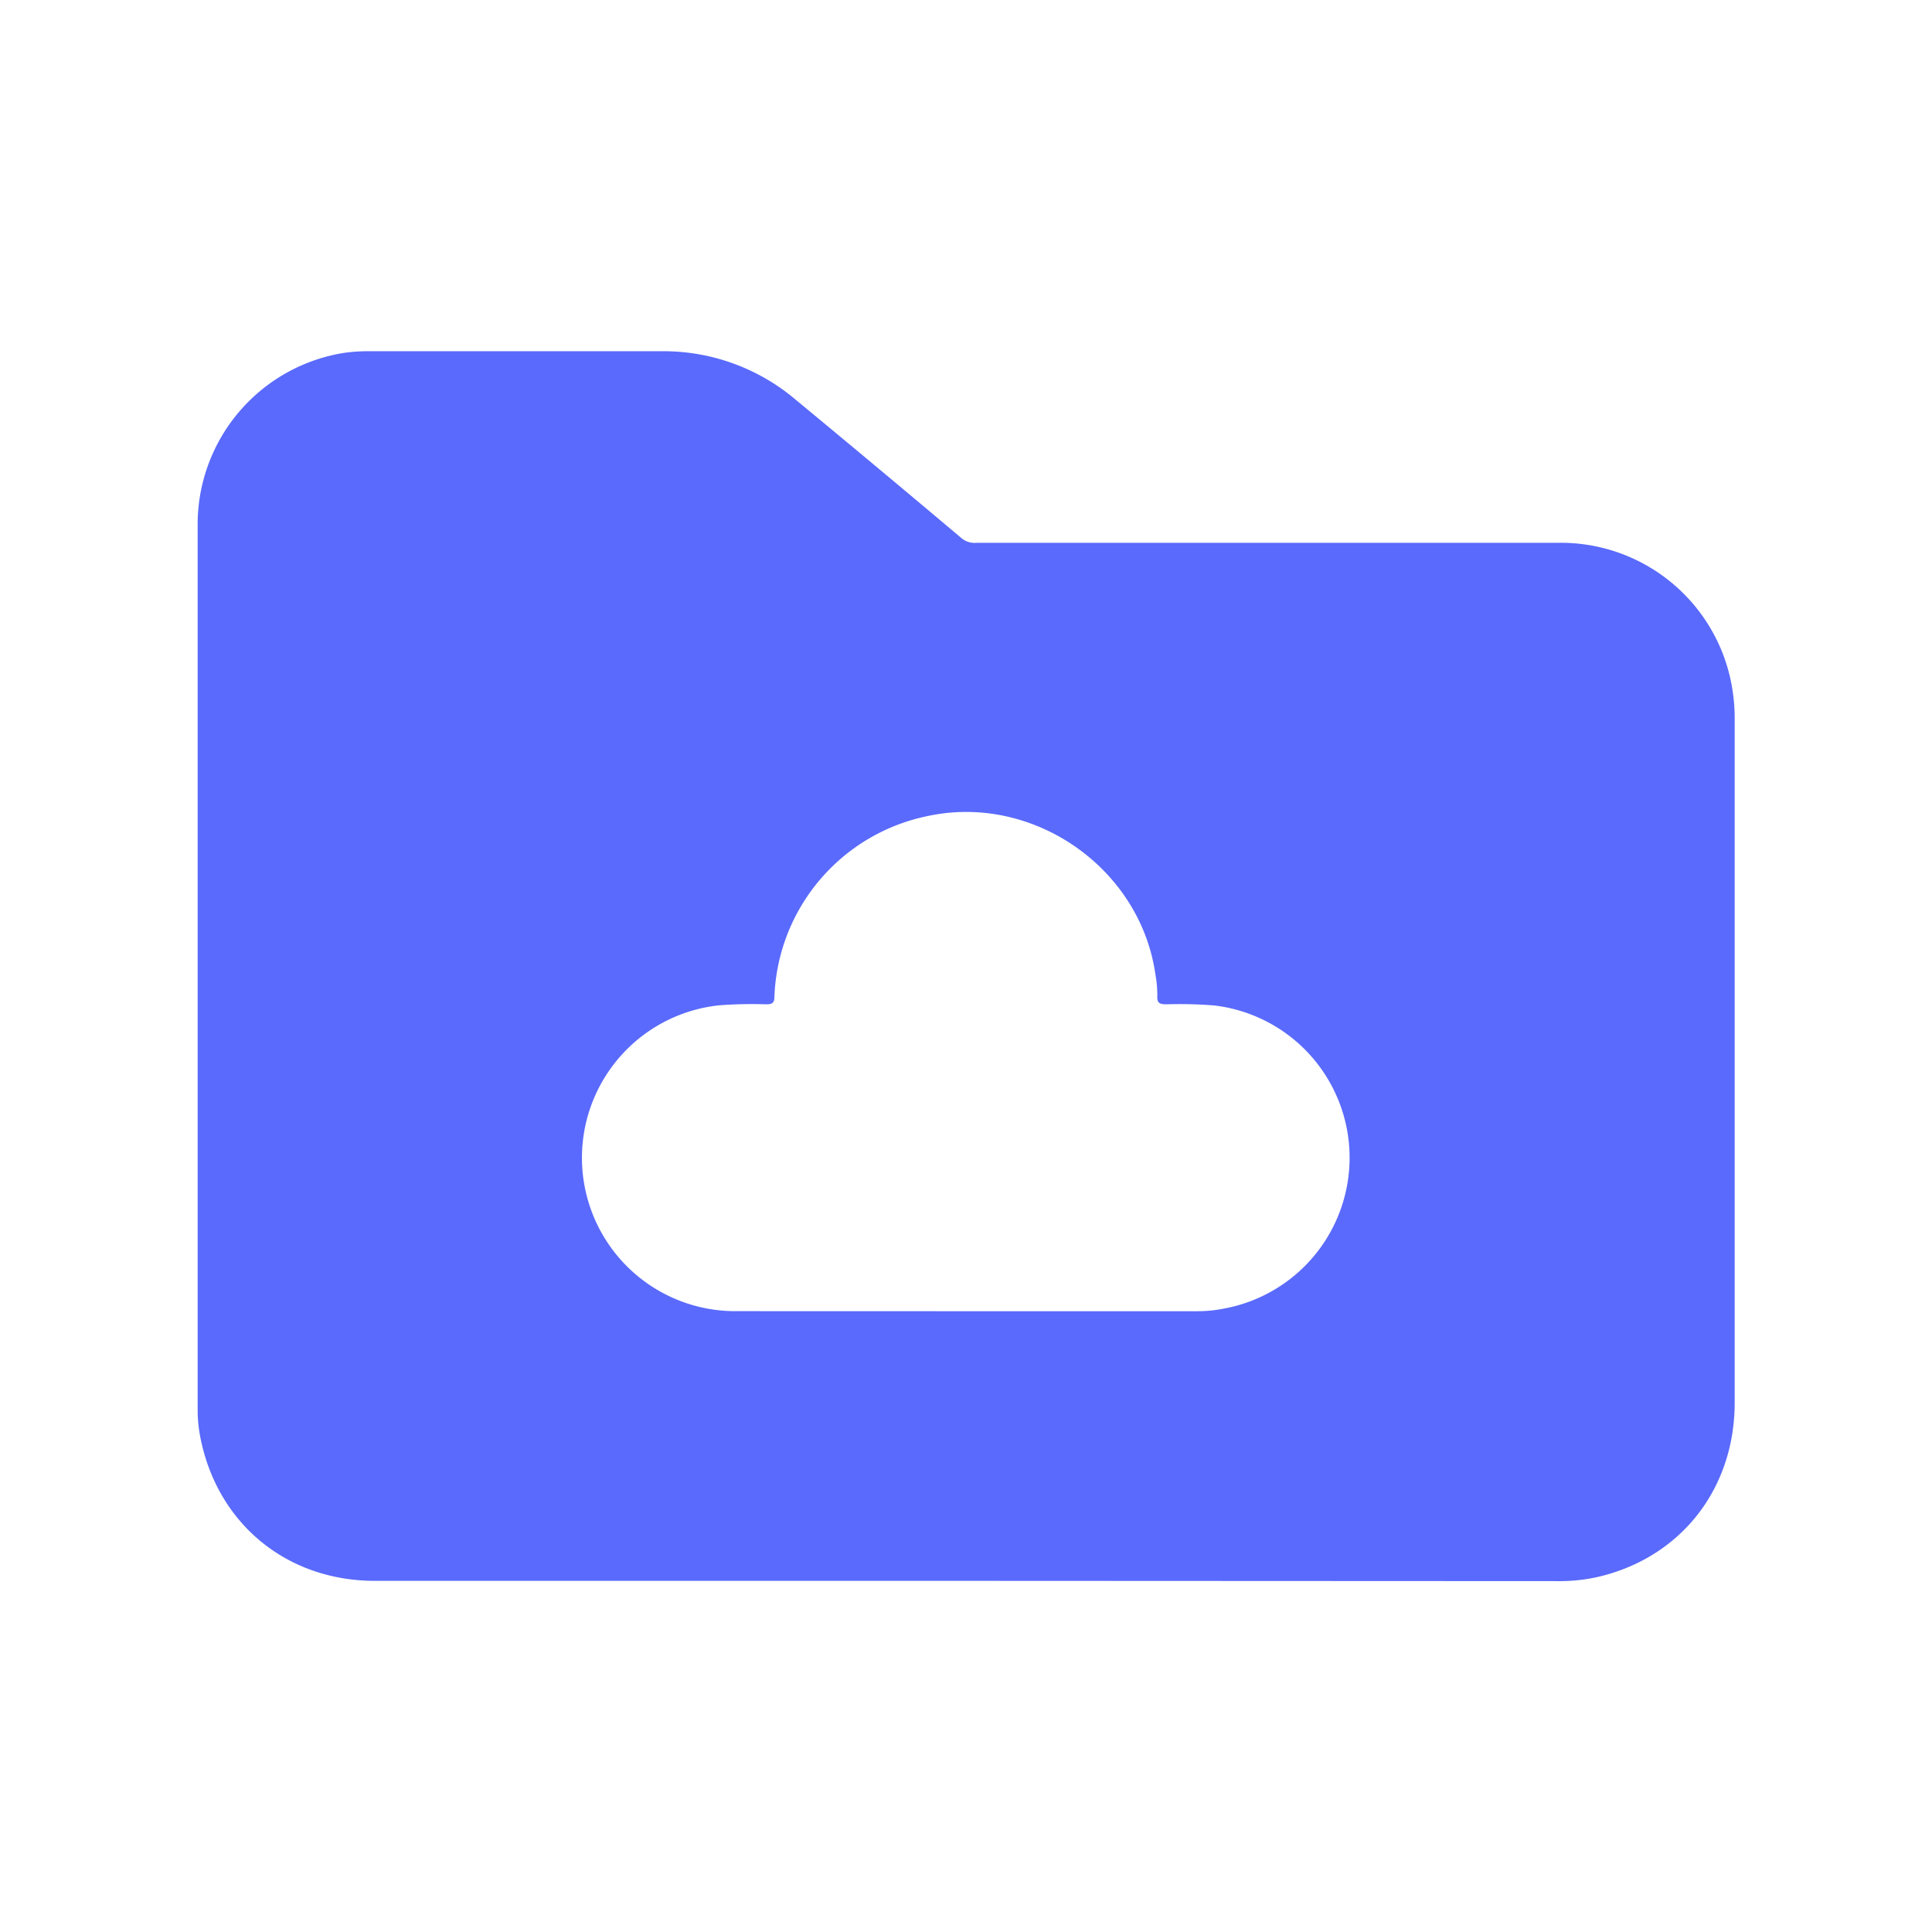 <svg id="Слой_1" data-name="Слой 1" xmlns="http://www.w3.org/2000/svg" viewBox="0 0 283.46 283.46"><defs><style>.cls-1{fill:#5a6afc;}</style></defs><title>icons</title><path class="cls-1" d="M141.7,231.94H55c-13,0-23.24-8.48-25.65-21.28a21.07,21.07,0,0,1-.35-3.8q0-65.16,0-130.3A25.49,25.49,0,0,1,50.5,51.77a25.19,25.19,0,0,1,3.57-.24q21.6,0,43.19,0a30,30,0,0,1,19.55,7.17Q129,68.78,141.12,79a3,3,0,0,0,2.17.64q42.63,0,85.26,0a25.49,25.49,0,0,1,25.21,19.43,27.3,27.3,0,0,1,.75,6.73q0,50,0,100c0,12.72-8,22.82-20.19,25.59a25.42,25.42,0,0,1-5.64.59Zm-.09-39.56h34a19.83,19.83,0,0,0,3.93-.38,22.5,22.5,0,0,0-1.38-44.48,63.7,63.7,0,0,0-7-.17c-1,0-1.42-.15-1.36-1.25a16.84,16.84,0,0,0-.27-3.07c-2.19-15.64-17.86-26.6-33.33-23.32a28.13,28.13,0,0,0-22.58,26.52c0,.95-.36,1.13-1.23,1.12a63.64,63.64,0,0,0-7,.16,22.5,22.5,0,0,0,2.75,44.86Z"/></svg>
